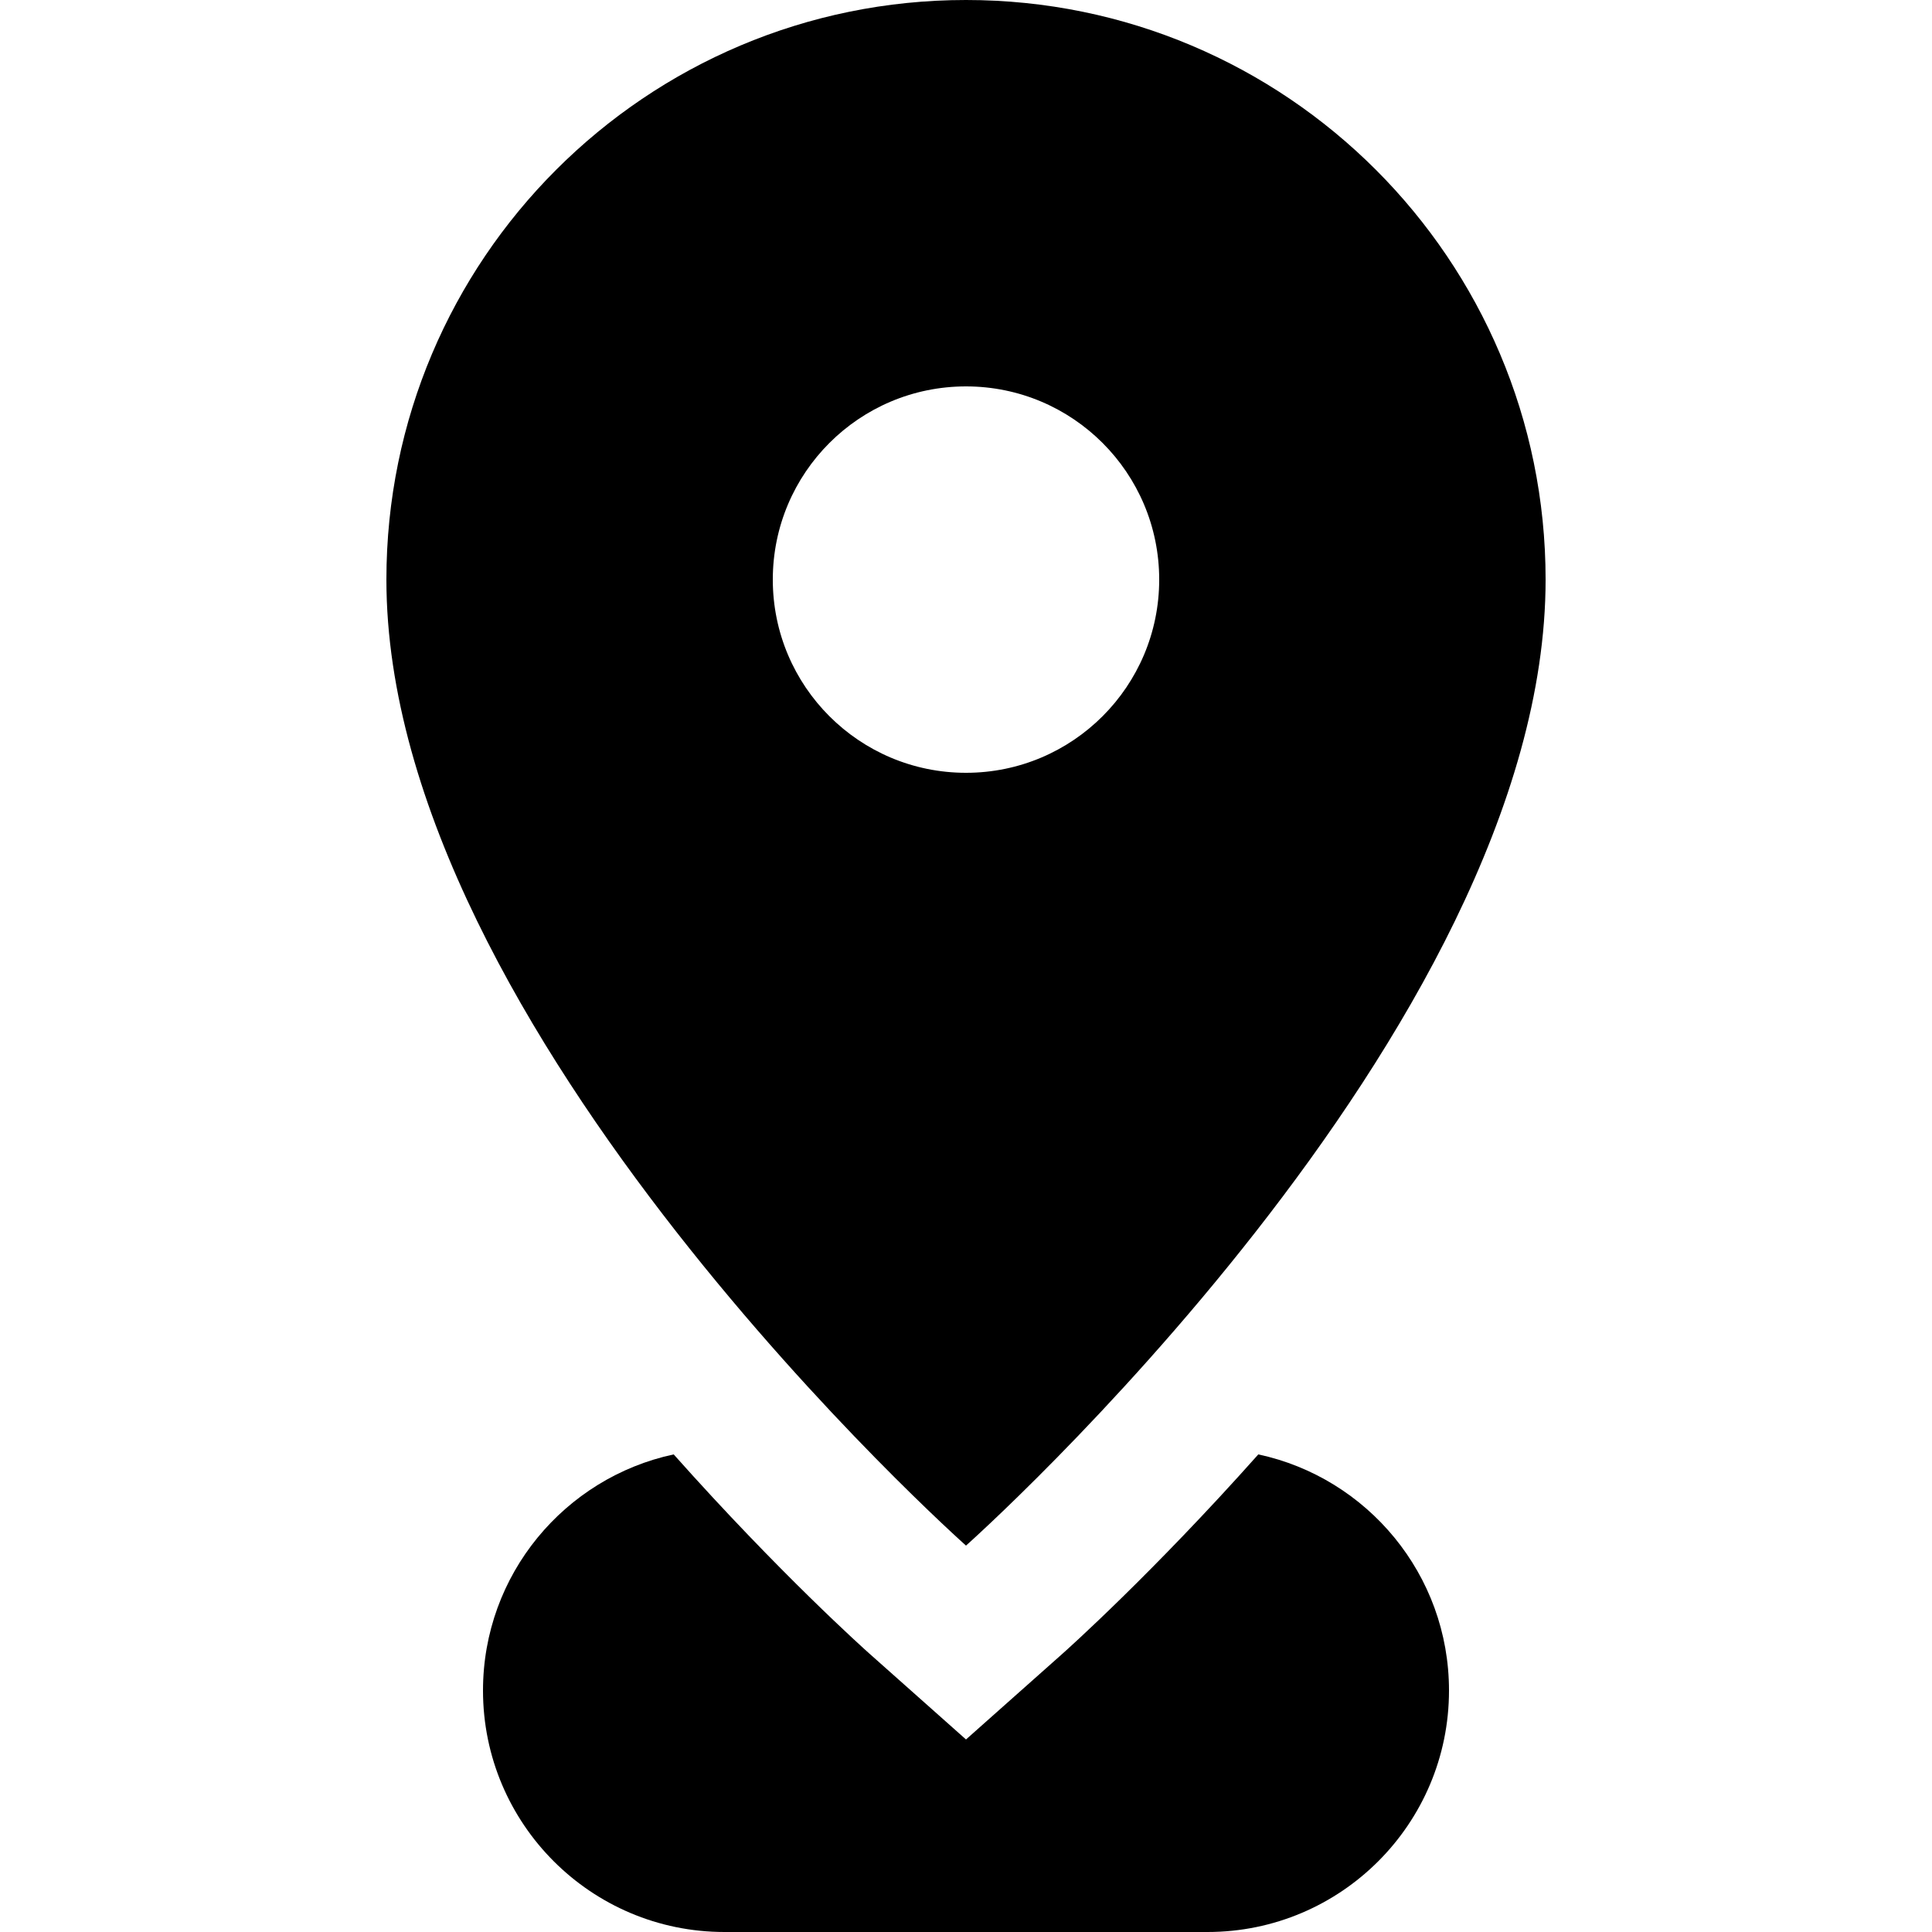 <?xml version="1.0" encoding="iso-8859-1"?>
<!-- Uploaded to: SVG Repo, www.svgrepo.com, Generator: SVG Repo Mixer Tools -->
<svg fill="#000000" height="800px" width="800px" version="1.1" id="Layer_1" xmlns="http://www.w3.org/2000/svg" xmlns:xlink="http://www.w3.org/1999/xlink" 
	 viewBox="0 0 512 512" xml:space="preserve">
<g>
	<g>
		<path d="M333.466,385.431c-28.096,31.561-50.7,51.755-51.953,52.869L256,460.978L230.488,438.3
			c-1.253-1.114-23.857-21.307-51.953-52.869C149.656,391.617,128,417.274,128,448c0,35.346,28.654,64,64,64h128
			c35.346,0,64-28.654,64-64C384,417.274,362.344,391.617,333.466,385.431z"/>
	</g>
</g>
<g>
	<g>
		<path d="M256,0c-84.829,0-153.6,68.771-153.6,153.6c0,119.466,153.6,256,153.6,256s153.6-136.534,153.6-256
			C409.6,68.771,340.829,0,256,0z M256,204.8c-28.276,0-51.2-22.925-51.2-51.2c0-28.278,22.924-51.2,51.2-51.2
			s51.2,22.922,51.2,51.2C307.2,181.875,284.277,204.8,256,204.8z"/>
	</g>
</g>
</svg>